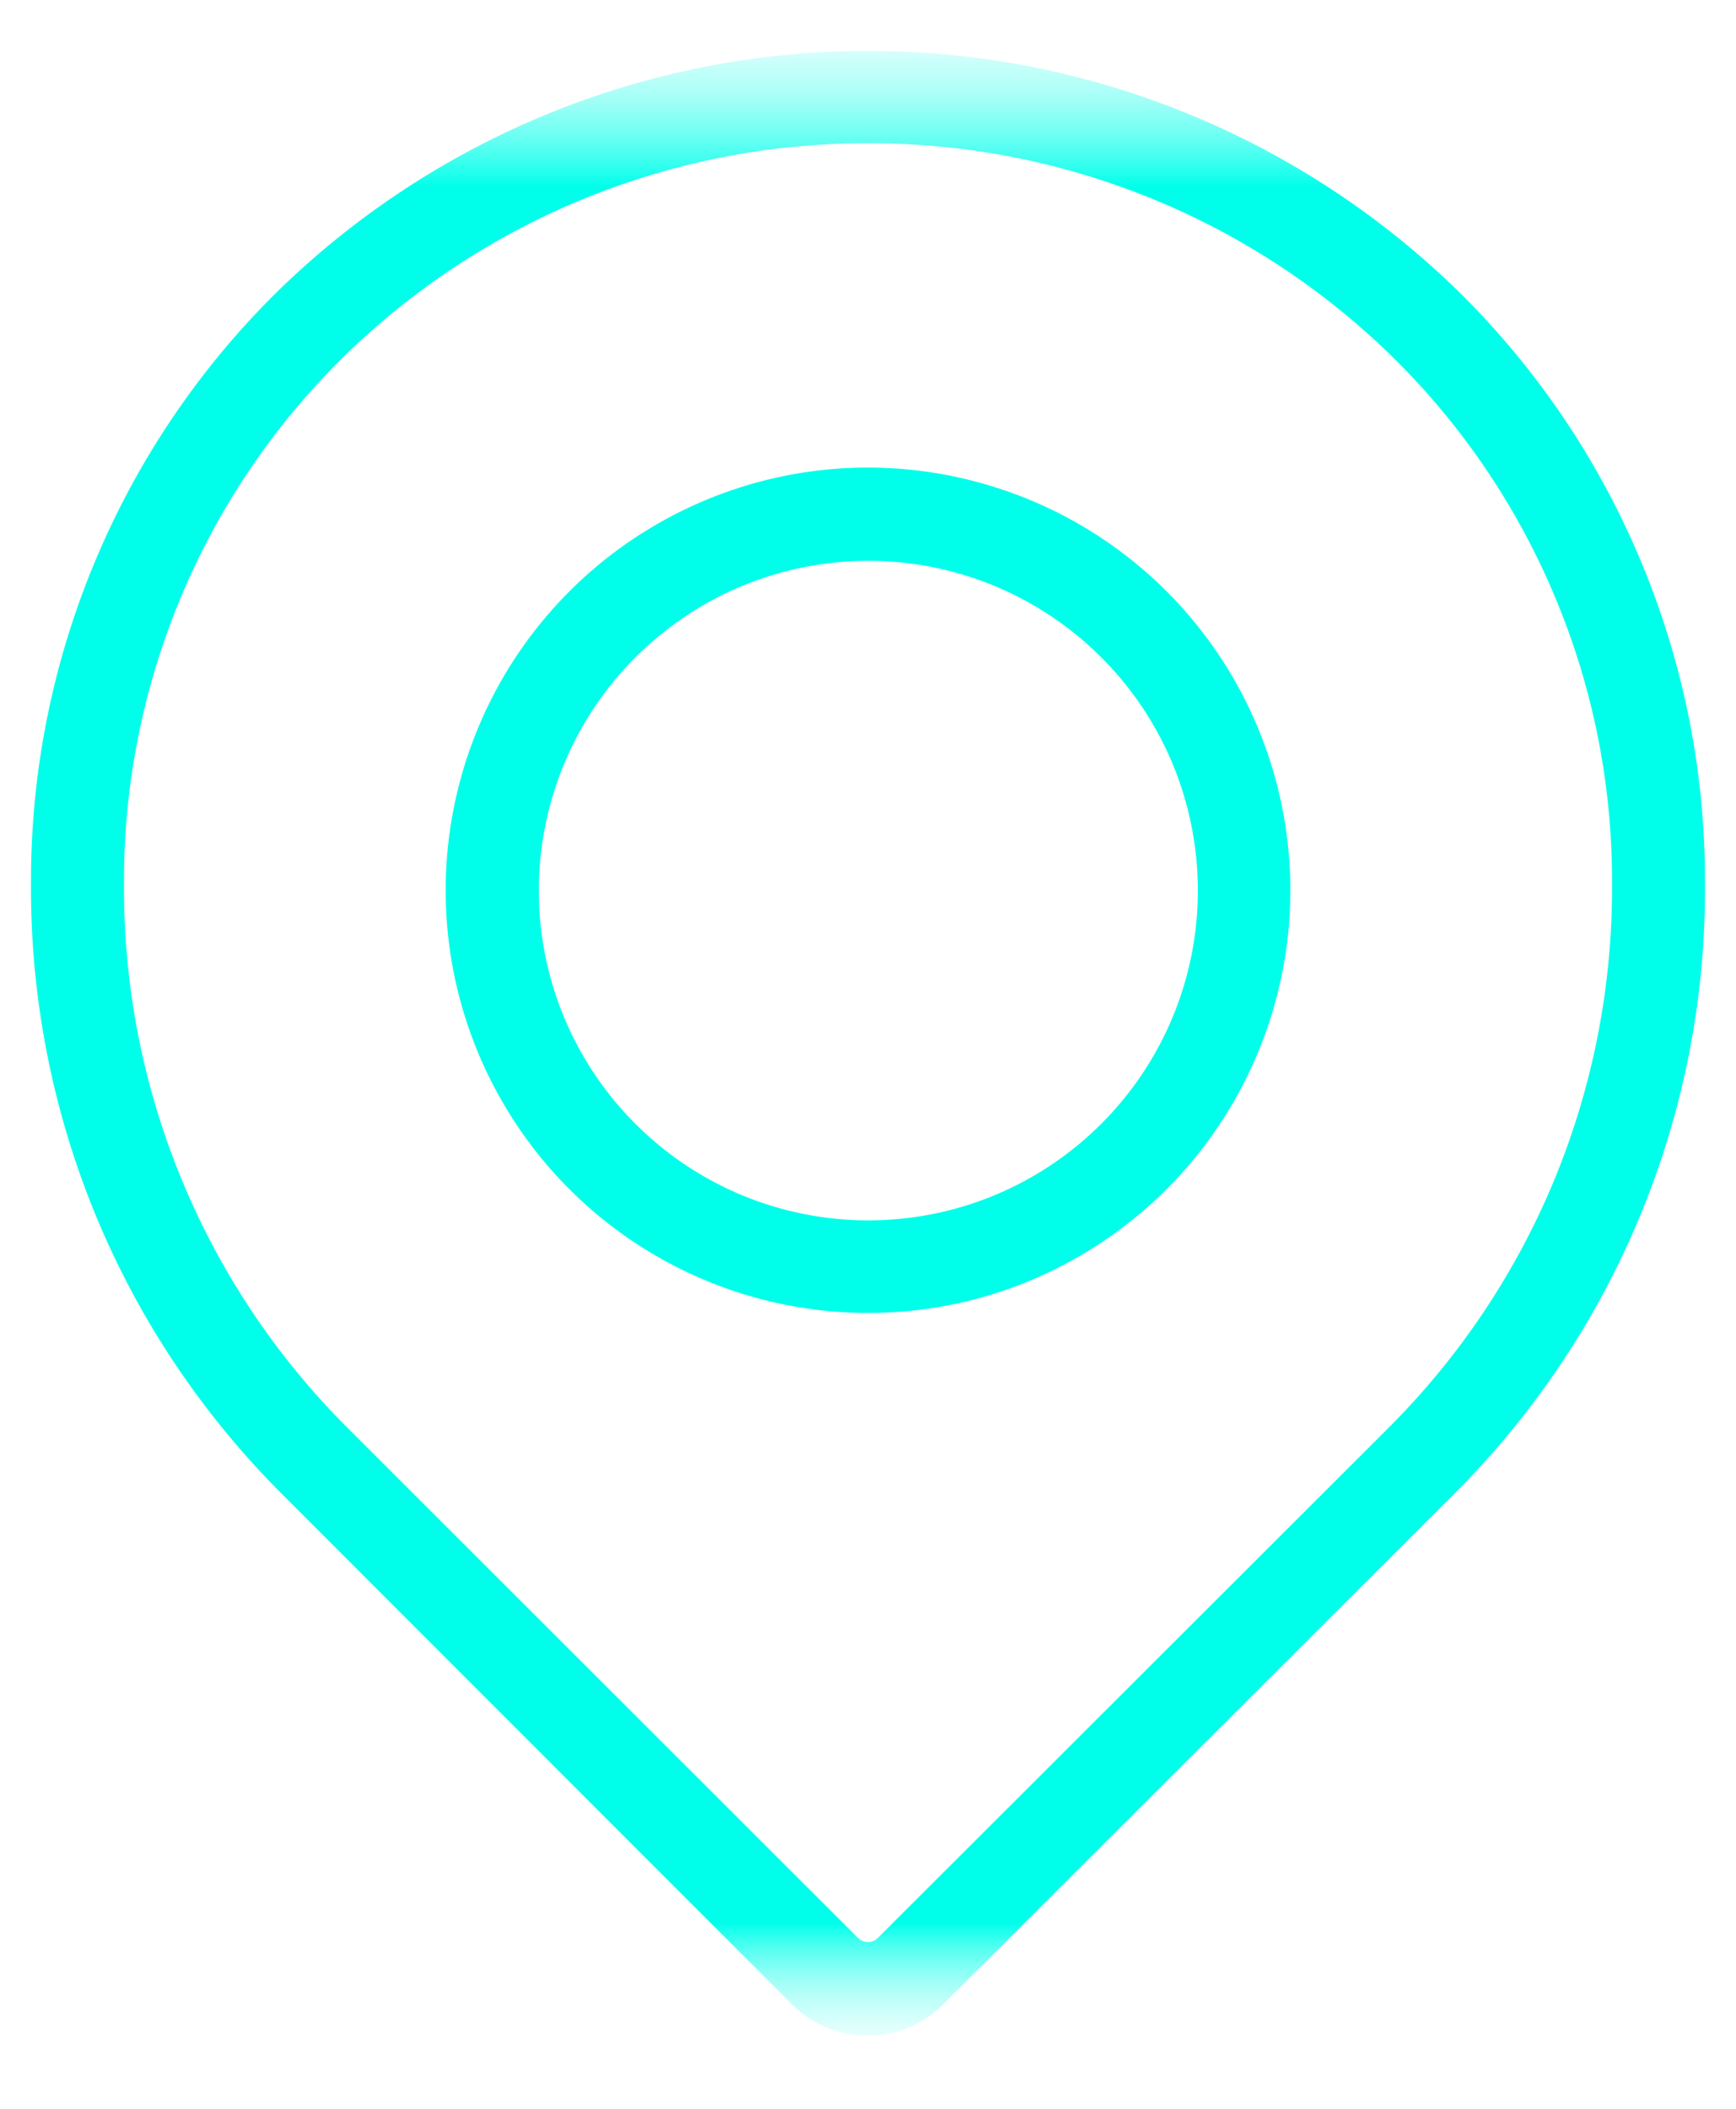 <?xml version="1.0" encoding="UTF-8"?> <svg xmlns="http://www.w3.org/2000/svg" width="14" height="17" viewBox="0 0 14 17" fill="none"><g clip-path="url(#clip0_893_1514)"><mask id="mask0_893_1514" style="mask-type:luminance" maskUnits="userSpaceOnUse" x="-1" y="0" width="16" height="17"><path d="M15 0.405H-1V16.41H15V0.405Z" fill="white"></path></mask><g mask="url(#mask0_893_1514)"><mask id="mask1_893_1514" style="mask-type:luminance" maskUnits="userSpaceOnUse" x="-1" y="0" width="16" height="17"><path d="M15 0.405H-1V16.41H15V0.405Z" fill="white"></path></mask><g mask="url(#mask1_893_1514)"><mask id="mask2_893_1514" style="mask-type:luminance" maskUnits="userSpaceOnUse" x="-1" y="0" width="16" height="17"><path d="M15 0.405H-1V16.41H15V0.405Z" fill="white"></path></mask><g mask="url(#mask2_893_1514)"><path d="M7 16.41C6.887 16.411 6.775 16.389 6.67 16.346C6.565 16.303 6.469 16.24 6.389 16.16L2.279 12.049C1.63 11.403 1.116 10.634 0.768 9.788C0.42 8.941 0.244 8.034 0.25 7.118C0.247 6.232 0.421 5.354 0.762 4.536C1.103 3.717 1.603 2.975 2.234 2.353C3.508 1.107 5.219 0.41 7 0.41C8.782 0.41 10.492 1.107 11.766 2.353C12.397 2.975 12.898 3.717 13.238 4.536C13.579 5.354 13.753 6.232 13.75 7.118C13.757 8.034 13.581 8.941 13.232 9.788C12.884 10.634 12.37 11.403 11.721 12.049L7.611 16.153C7.532 16.234 7.436 16.298 7.332 16.343C7.227 16.387 7.114 16.41 7 16.41ZM7 1.155C5.414 1.151 3.89 1.774 2.76 2.887C2.2 3.44 1.756 4.099 1.454 4.826C1.152 5.553 0.997 6.332 1 7.119C0.994 7.936 1.151 8.746 1.462 9.501C1.772 10.256 2.23 10.941 2.809 11.517L6.918 15.621C6.928 15.632 6.941 15.641 6.955 15.647C6.969 15.653 6.984 15.656 7 15.656C7.015 15.656 7.03 15.653 7.044 15.647C7.058 15.641 7.071 15.632 7.081 15.621L11.191 11.517C11.77 10.941 12.228 10.256 12.539 9.501C12.849 8.746 13.006 7.936 13 7.119C13.003 6.332 12.849 5.553 12.546 4.826C12.244 4.099 11.8 3.44 11.24 2.887C10.11 1.774 8.586 1.151 7 1.155Z" fill="#00FFEA"></path><path d="M6.998 10.584C6.211 10.584 5.447 10.31 4.838 9.81C4.229 9.31 3.813 8.614 3.659 7.841C3.506 7.068 3.625 6.266 3.996 5.571C4.367 4.876 4.968 4.331 5.696 4.029C6.423 3.727 7.233 3.687 7.987 3.916C8.741 4.144 9.393 4.627 9.831 5.282C10.269 5.937 10.467 6.724 10.39 7.508C10.313 8.293 9.967 9.026 9.411 9.584C9.094 9.901 8.718 10.153 8.304 10.325C7.89 10.497 7.447 10.585 6.998 10.584ZM6.998 4.521C6.384 4.522 5.788 4.736 5.314 5.127C4.839 5.518 4.515 6.061 4.396 6.664C4.276 7.268 4.37 7.893 4.66 8.435C4.951 8.977 5.42 9.402 5.988 9.637C6.556 9.871 7.188 9.902 7.776 9.723C8.364 9.544 8.872 9.166 9.213 8.655C9.555 8.143 9.708 7.529 9.647 6.917C9.587 6.305 9.316 5.733 8.881 5.299C8.634 5.052 8.34 4.856 8.017 4.722C7.694 4.589 7.348 4.52 6.998 4.521Z" fill="#00FFEA"></path></g></g></g></g><defs><clipPath id="clip0_893_1514"><rect width="14" height="16" fill="white" transform="translate(0 0.41)"></rect></clipPath></defs></svg> 